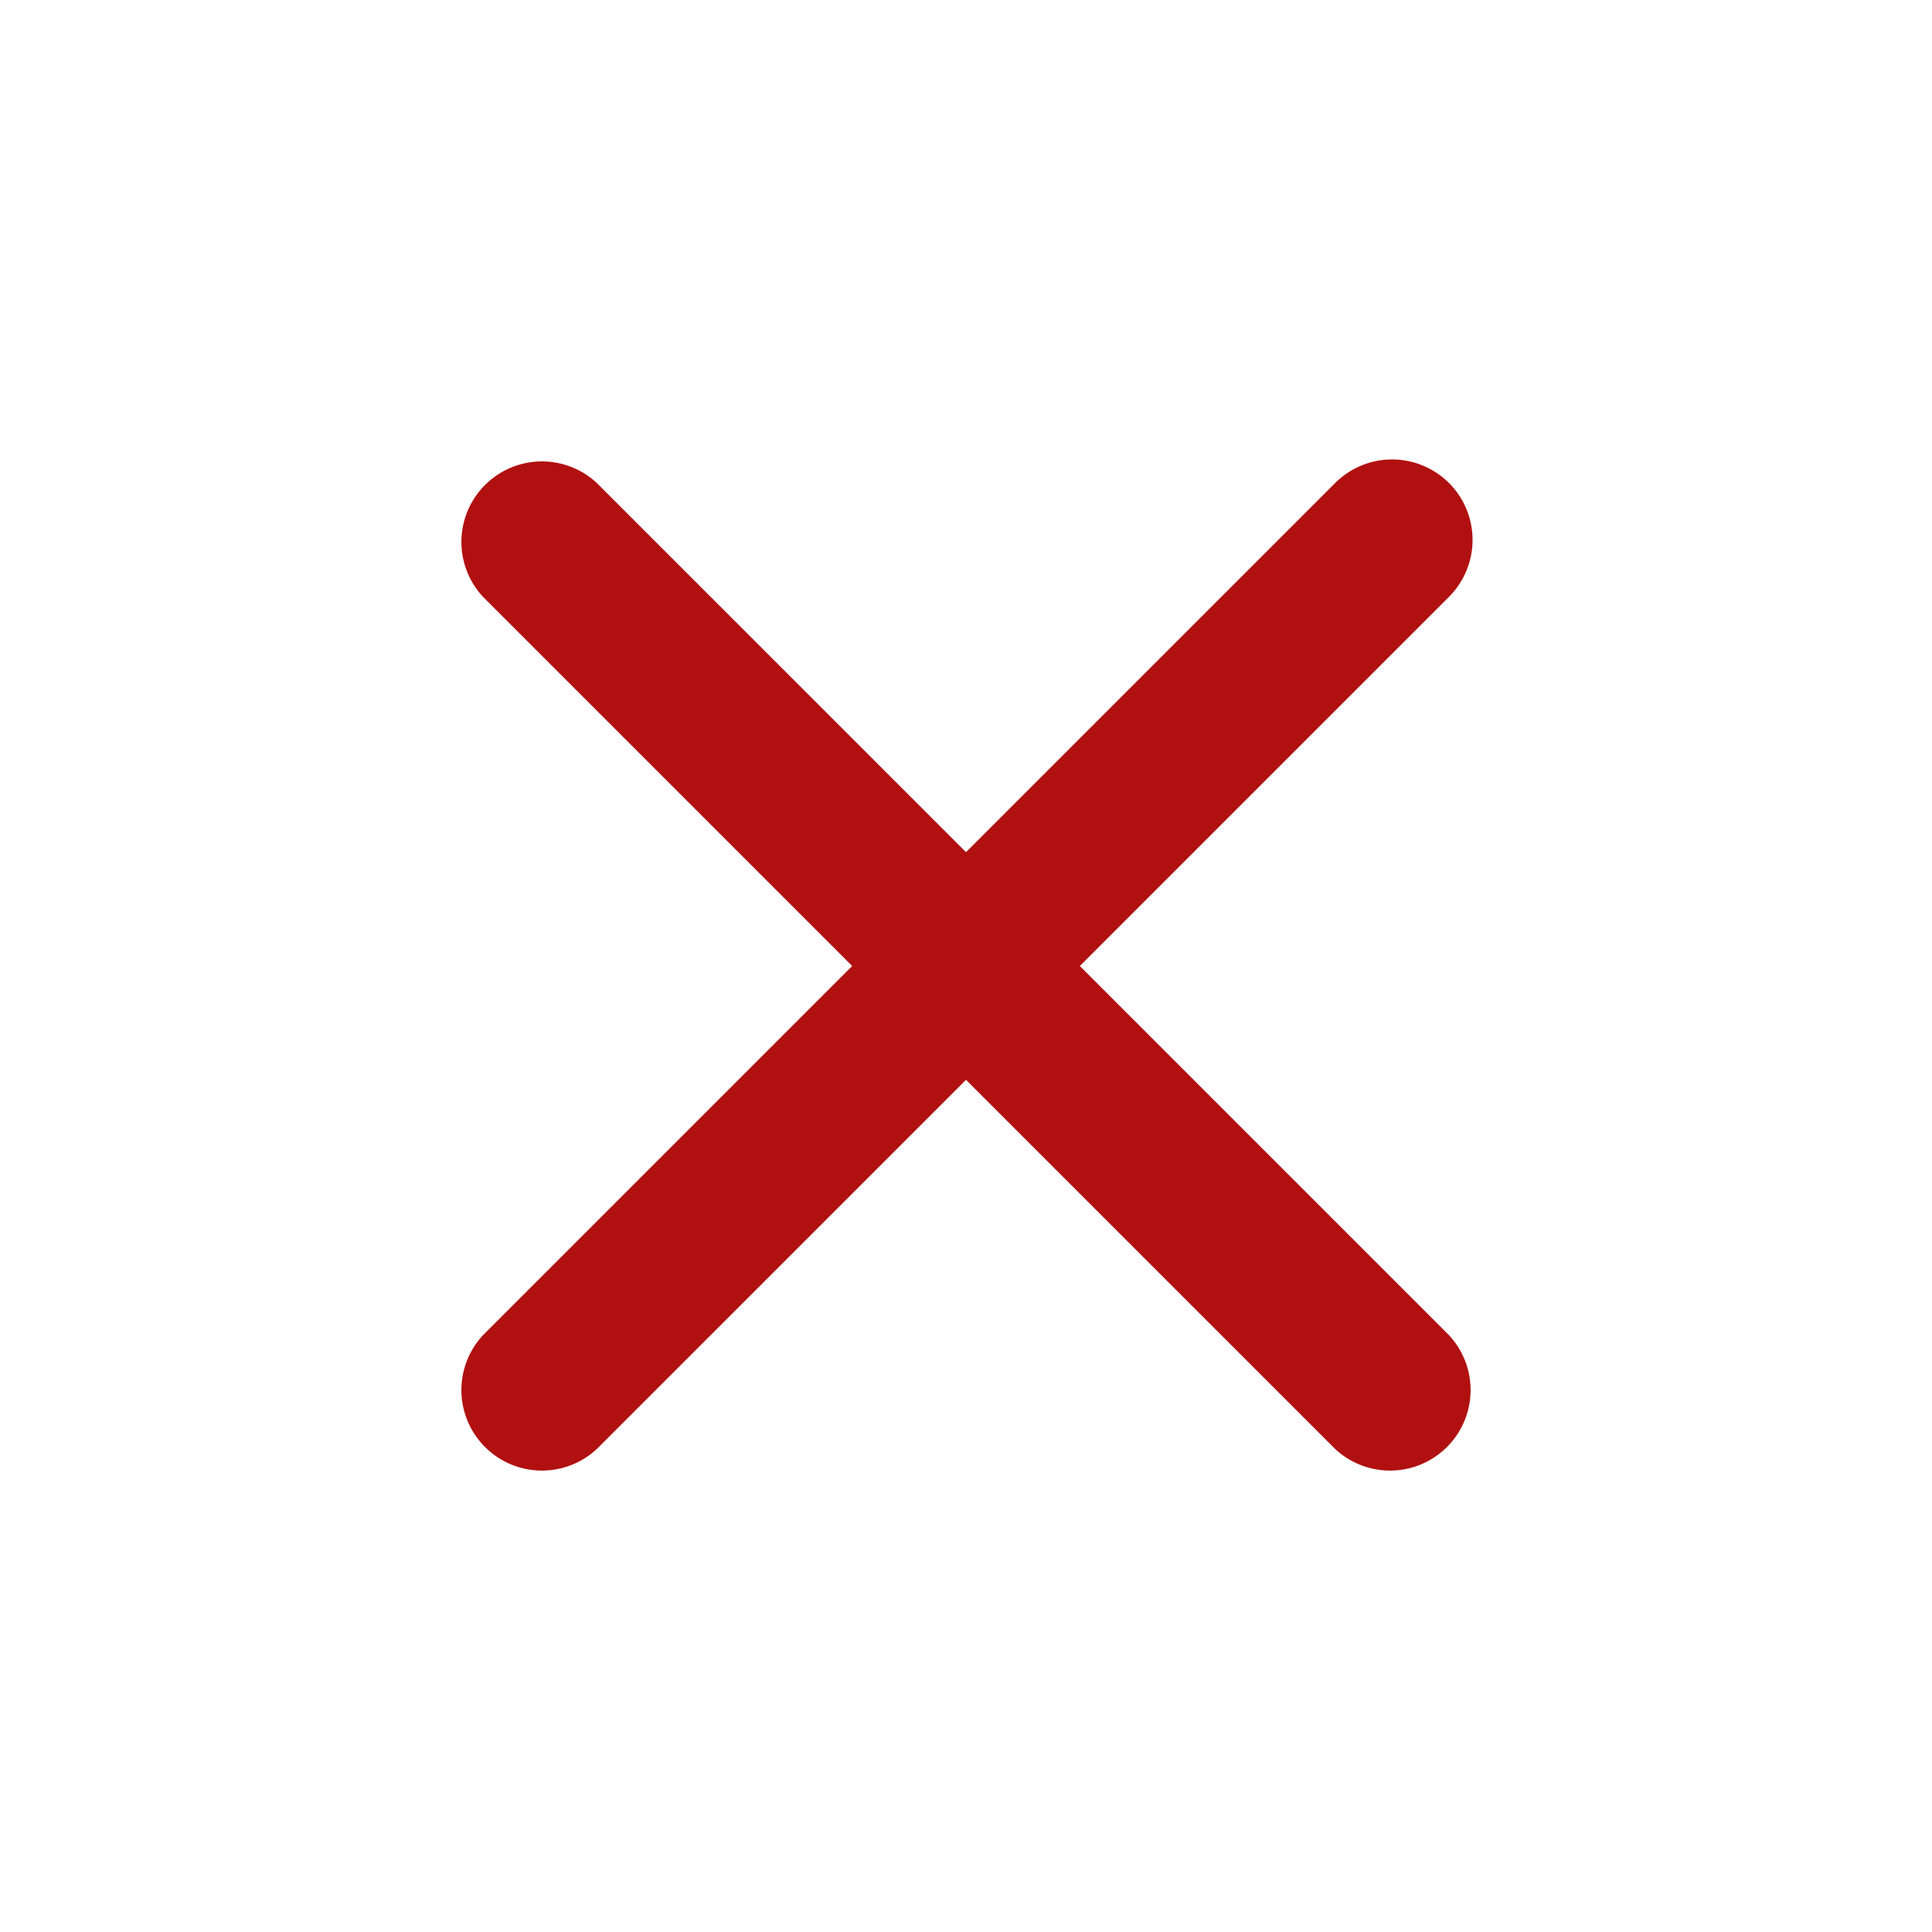 <svg width="22" height="22" fill="none" xmlns="http://www.w3.org/2000/svg"><path d="M16.5 5.5a.917.917 0 00-1.296 0L11 9.704 6.796 5.5A.917.917 0 005.5 6.796L9.704 11 5.5 15.204A.917.917 0 006.796 16.5L11 12.296l4.204 4.204a.917.917 0 001.296-1.296L12.296 11 16.5 6.796a.917.917 0 000-1.296z" fill="#B11010"/></svg>